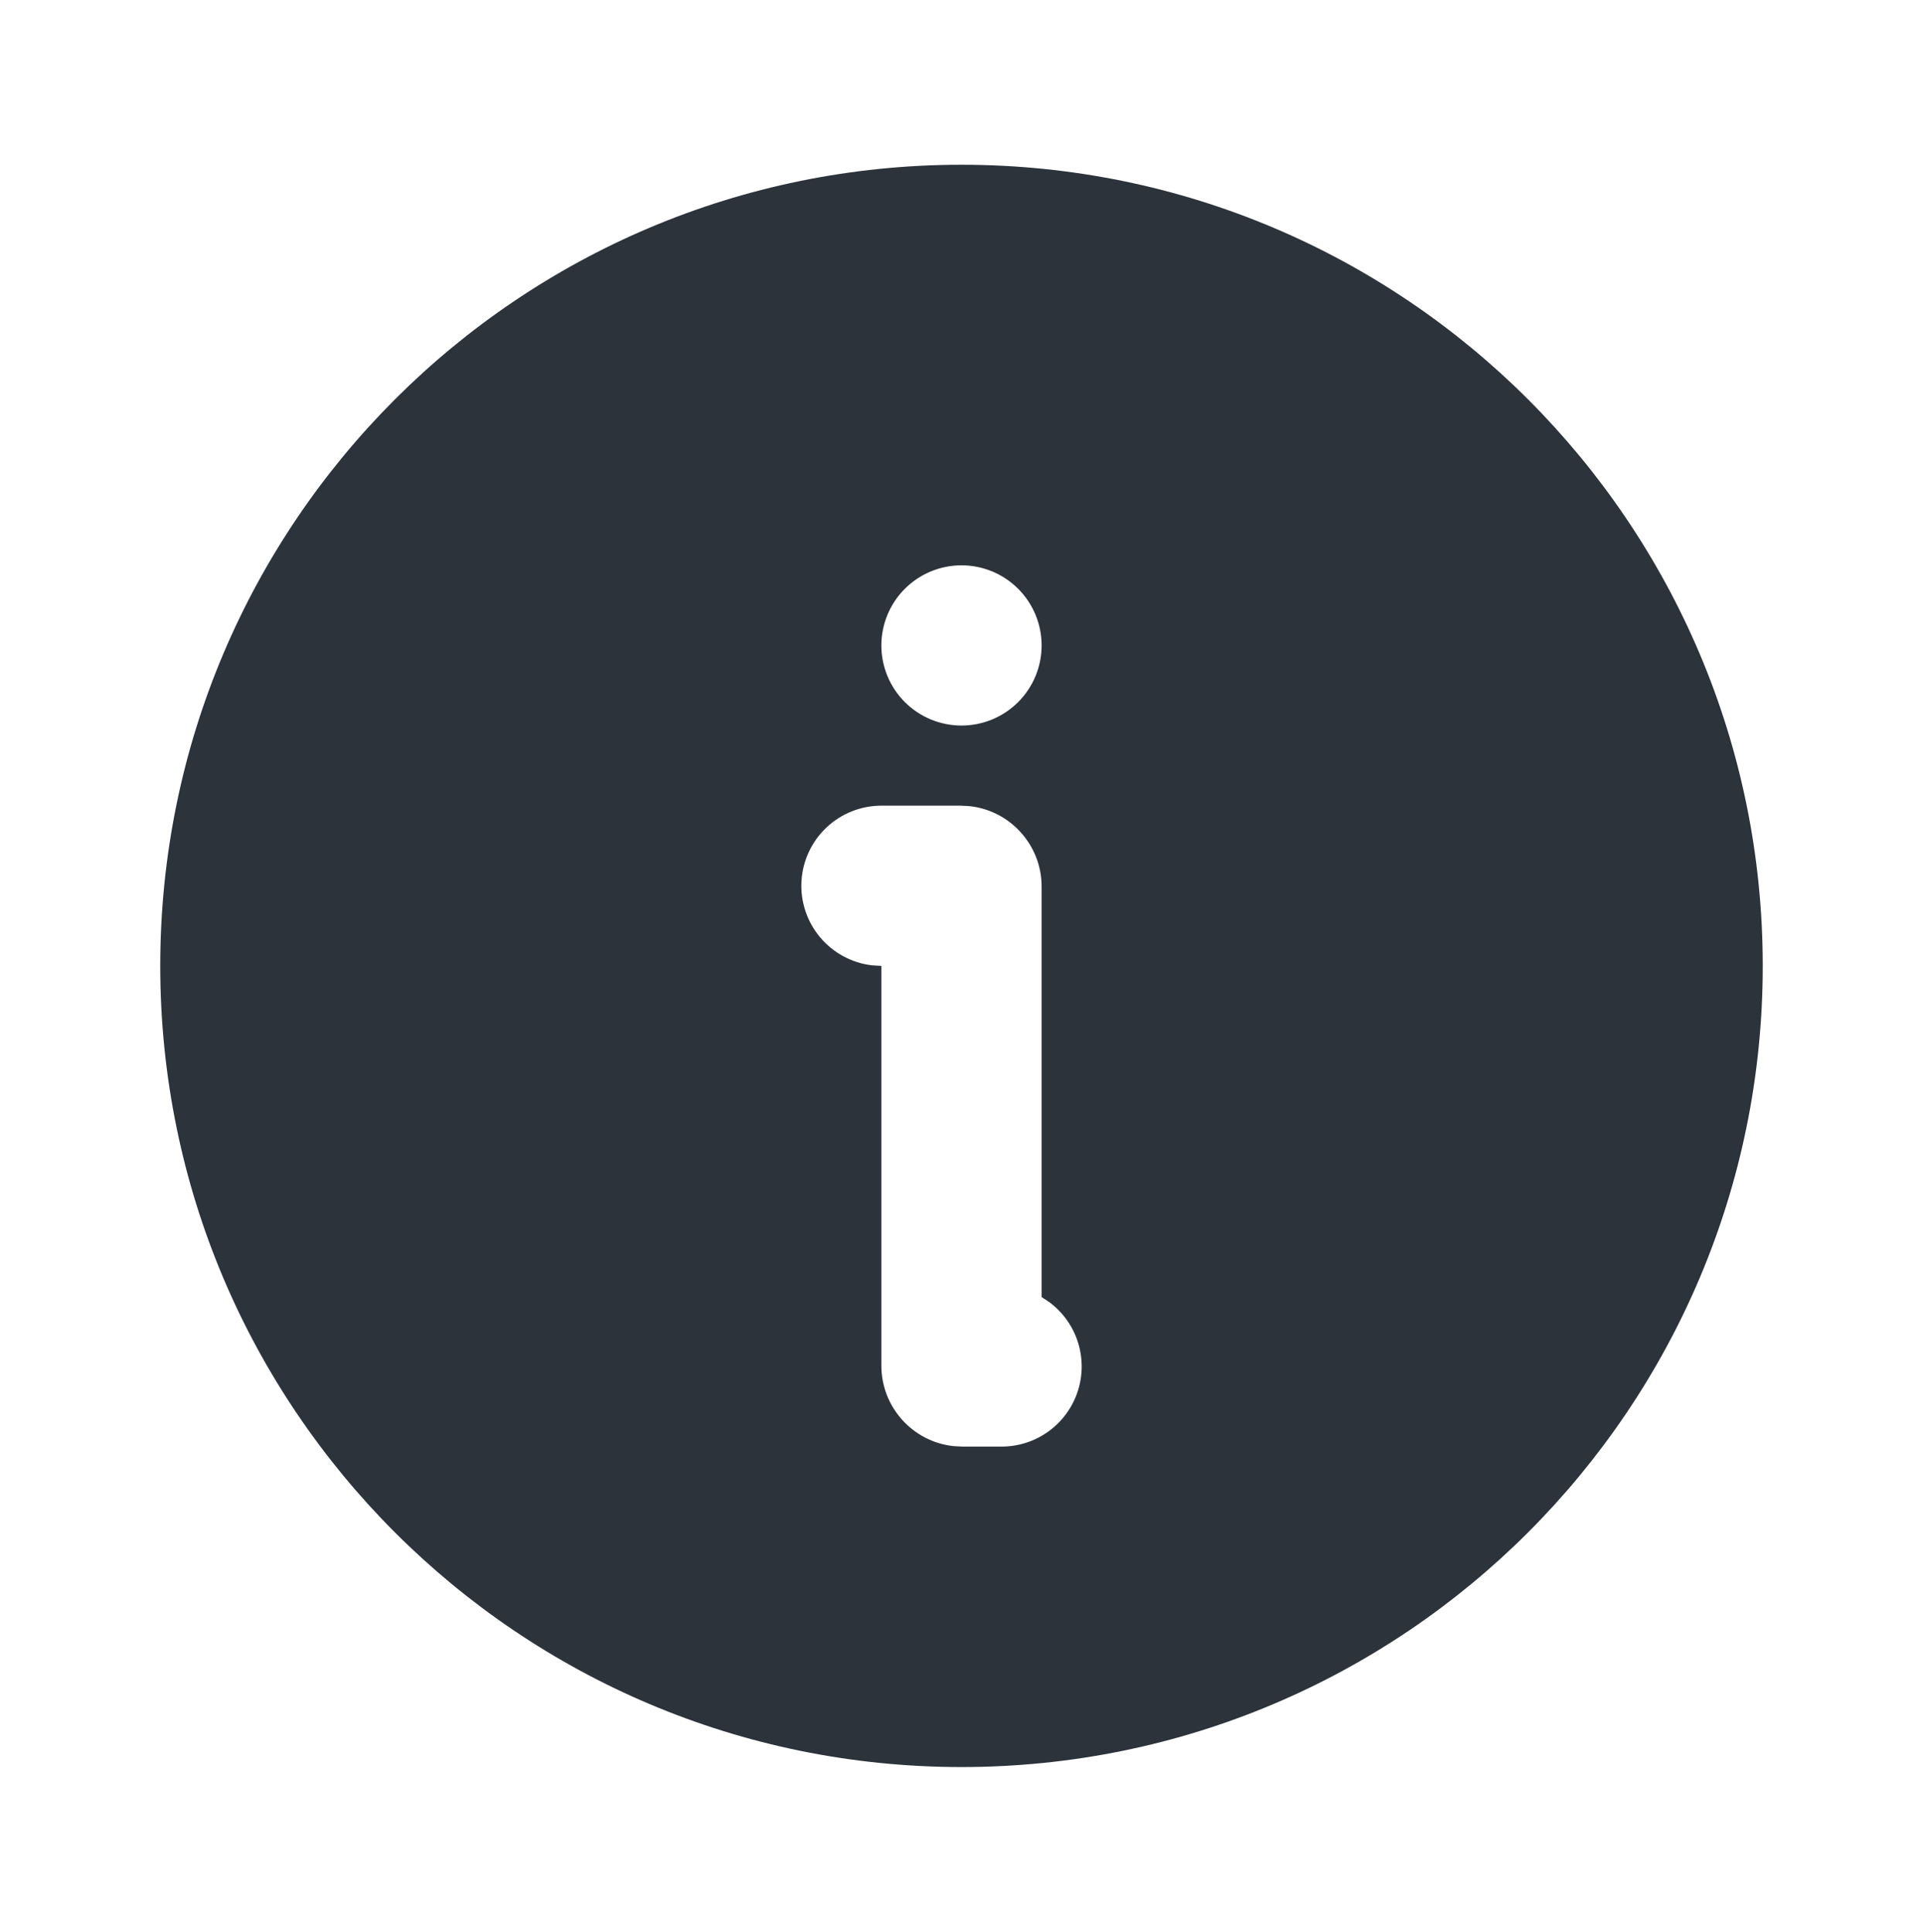<?xml version="1.0" encoding="UTF-8"?> <svg xmlns="http://www.w3.org/2000/svg" width="213" height="214" viewBox="0 0 213 214" fill="none"><path d="M106.5 18.25C155.517 18.25 195.25 57.983 195.25 107C195.25 156.017 155.517 195.75 106.5 195.75C57.483 195.75 17.75 156.017 17.75 107C17.75 57.983 57.483 18.25 106.5 18.25ZM106.411 89.25H97.625C95.363 89.252 93.187 90.119 91.542 91.671C89.897 93.224 88.908 95.347 88.775 97.605C88.642 99.863 89.377 102.087 90.829 103.821C92.281 105.556 94.34 106.671 96.587 106.938L97.625 107V151.286C97.625 155.901 101.122 159.717 105.612 160.197L106.589 160.25H110.938C112.804 160.25 114.623 159.662 116.136 158.568C117.649 157.475 118.778 155.933 119.364 154.16C119.95 152.388 119.962 150.476 119.399 148.697C118.836 146.917 117.726 145.361 116.227 144.248L115.375 143.689V98.214C115.375 93.599 111.878 89.782 107.388 89.303L106.411 89.25ZM106.5 62.625C104.146 62.625 101.889 63.56 100.224 65.224C98.56 66.889 97.625 69.146 97.625 71.5C97.625 73.854 98.56 76.111 100.224 77.776C101.889 79.44 104.146 80.375 106.5 80.375C108.854 80.375 111.111 79.44 112.776 77.776C114.44 76.111 115.375 73.854 115.375 71.5C115.375 69.146 114.44 66.889 112.776 65.224C111.111 63.56 108.854 62.625 106.5 62.625Z" fill="#2C333B"></path></svg> 